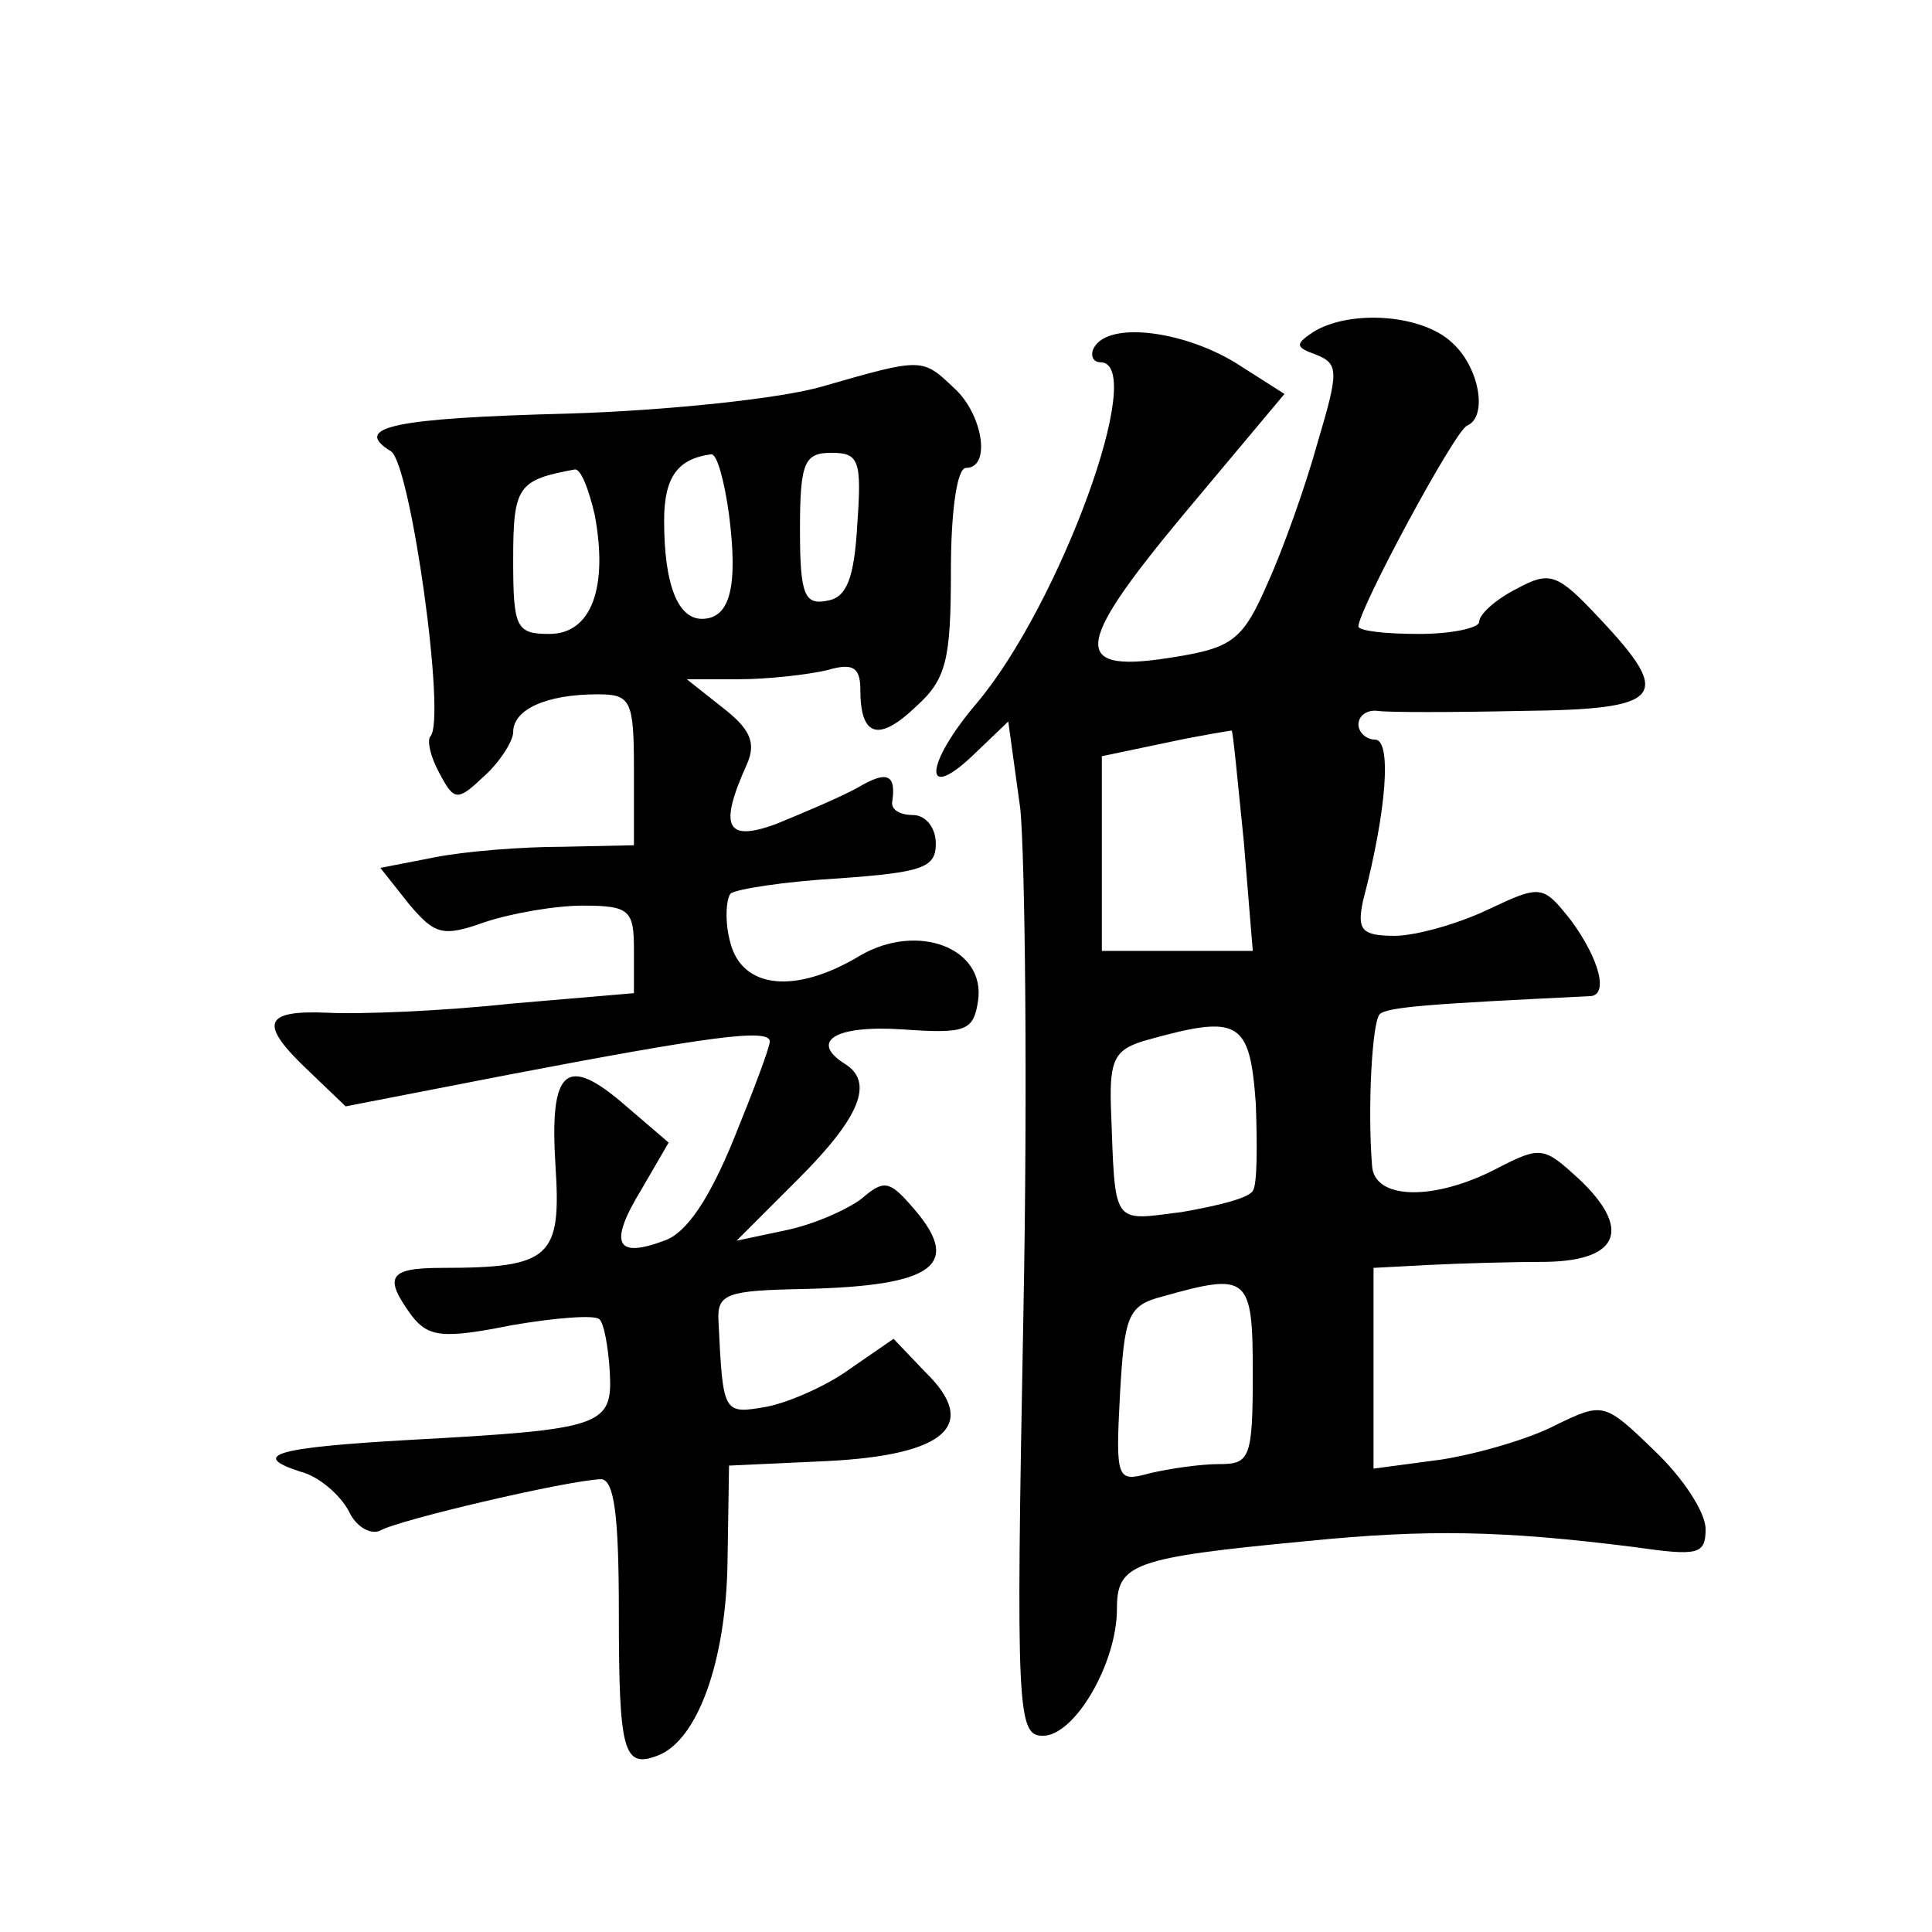 <?xml version="1.0" standalone="no"?>
<!DOCTYPE svg PUBLIC "-//W3C//DTD SVG 20010904//EN"
 "http://www.w3.org/TR/2001/REC-SVG-20010904/DTD/svg10.dtd">
<svg version="1.0" xmlns="http://www.w3.org/2000/svg"
 width="128pt" height="128pt" viewBox="0 0 128 128"
 preserveAspectRatio="xMidYMid meet">
<g transform="translate(0,128) scale(0.1,-0.1)"
fill="#0" stroke="none">
<path d="M870 1060 c-12 -8 -12 -10 2 -15 15 -6 15 -11 1 -58 -8 -29 -23 -71 -33
-93 -16 -37 -23 -43 -60 -49 -71 -12 -70 5 4 94 l67 80 -33 21 c-35 21 -83 27 -93
10 -3 -5 -1 -10 4 -10 32 0 -27 -161 -82 -226 -34 -40 -36 -66 -3 -35 l24 23 8
-58 c3 -31 5 -182 2 -336 -5 -263 -4 -278 13 -278 21 0 49 48 49 84 0 30 10 34
126 45 80 8 130 7 217 -4 42 -6 47 -5 47 12 0 11 -15 34 -34 52 -33 32 -34 32 -65
17 -17 -9 -51 -19 -76 -23 l-45 -6 0 67 0 66 38 2 c20 1 55 2 77 2 48 1 56 22 21
55 -23 21 -25 22 -54 7 -42 -22 -82 -21 -83 2 -3 38 0 94 5 100 5 5 36 7 139 12
13 0 7 24 -12 50 -19 24 -20 24 -56 7 -19 -9 -47 -17 -61 -17 -22 0 -25 4 -21 23
16 61 19 107 8 107 -6 0 -11 5 -11 10 0 6 6 10 13 9 6 -1 49 -1 95 0 94 1 101 9
52 61 -28 30 -33 32 -55 20 -14 -7 -25 -17 -25 -22 0 -4 -18 -8 -40 -8 -22 0 -40
2 -40 5 0 11 64 130 72 133 14 6 8 39 -10 55 -20 19 -68 22 -92 7z m-46 -337 l6
-73 -50 0 -50 0 0 64 0 65 43 9 c23 5 43 8 43 8 1 -1 4 -34 8 -73z m8 -174 c1 -28
1 -54 -2 -58 -3 -5 -24 -10 -47 -14 -47 -6 -44 -10 -47 70 -1 32 3 38 24 44 61
17 68 13 72 -42z m-2 -179 c0 -56 -2 -60 -22 -60 -13 0 -33 -3 -46 -6 -22 -6 -23
-5 -20 52 3 52 5 59 28 65 57 16 60 14 60 -51z M545 1024 c-27 -8 -103 -16 -168
-18 -117 -3 -144 -9 -118 -25 13 -8 37 -179 26 -189 -2 -3 0 -13 6 -24 10 -19 12
-19 30 -2 10 9 19 23 19 29 0 15 22 25 56 25 22 0 24 -4 24 -50 l0 -50 -47 -1 c-27
0 -65 -3 -85 -7 l-36 -7 19 -24 c17 -20 22 -22 50 -12 18 6 47 11 65 11 31 0 34
-3 34 -29 l0 -29 -82 -7 c-46 -5 -100 -7 -120 -6 -44 2 -47 -7 -13 -39 l24 -23
108 21 c131 25 173 31 173 22 0 -4 -11 -33 -24 -65 -16 -39 -31 -62 -46 -67 -32
-12 -37 -2 -15 34 l18 31 -28 24 c-40 35 -51 25 -47 -39 4 -61 -3 -68 -75 -68 -36
0 -39 -6 -20 -32 11 -14 21 -15 66 -6 29 5 55 7 58 4 3 -2 6 -18 7 -35 2 -36 -5
-38 -133 -45 -88 -5 -106 -10 -72 -21 12 -3 26 -15 32 -26 5 -11 15 -16 21 -13
12 7 123 33 146 34 9 0 12 -24 12 -88 0 -93 3 -104 26 -95 26 10 45 62 46 128 l1
64 65 3 c79 4 101 24 65 59 l-21 22 -29 -20 c-15 -11 -40 -22 -55 -25 -29 -5 -29
-5 -32 57 -1 18 6 20 56 21 88 2 107 16 71 56 -14 16 -18 16 -32 4 -9 -7 -31 -17
-50 -21 l-33 -7 41 41 c41 41 50 64 31 76 -24 15 -7 26 38 23 42 -3 47 -1 50 19
5 35 -40 52 -78 30 -43 -26 -78 -22 -86 8 -4 14 -3 29 0 33 4 3 36 8 71 10 56 4
65 7 65 23 0 11 -7 19 -15 19 -8 0 -14 3 -14 8 3 19 -3 22 -23 10 -13 -7 -37 -17
-54 -24 -33 -12 -38 -2 -19 40 6 14 2 23 -16 37 l-24 19 35 0 c19 0 45 3 58 6 17
5 22 2 22 -13 0 -31 12 -35 37 -11 20 18 23 31 23 90 0 39 4 68 10 68 17 0 11 36
-8 53 -21 20 -21 20 -87 1z m-62 -85 c6 -47 1 -69 -18 -69 -16 0 -25 23 -25 65
0 29 9 41 31 44 4 1 9 -18 12 -40z m85 -6 c-2 -36 -7 -49 -20 -51 -15 -3 -18 4
-18 47 0 45 3 51 21 51 18 0 20 -5 17 -47z m-174 6 c9 -48 -2 -79 -30 -79 -22 0
-24 4 -24 49 0 49 3 53 41 60 4 0 9 -13 13 -30z"/>
</g>
</svg>
